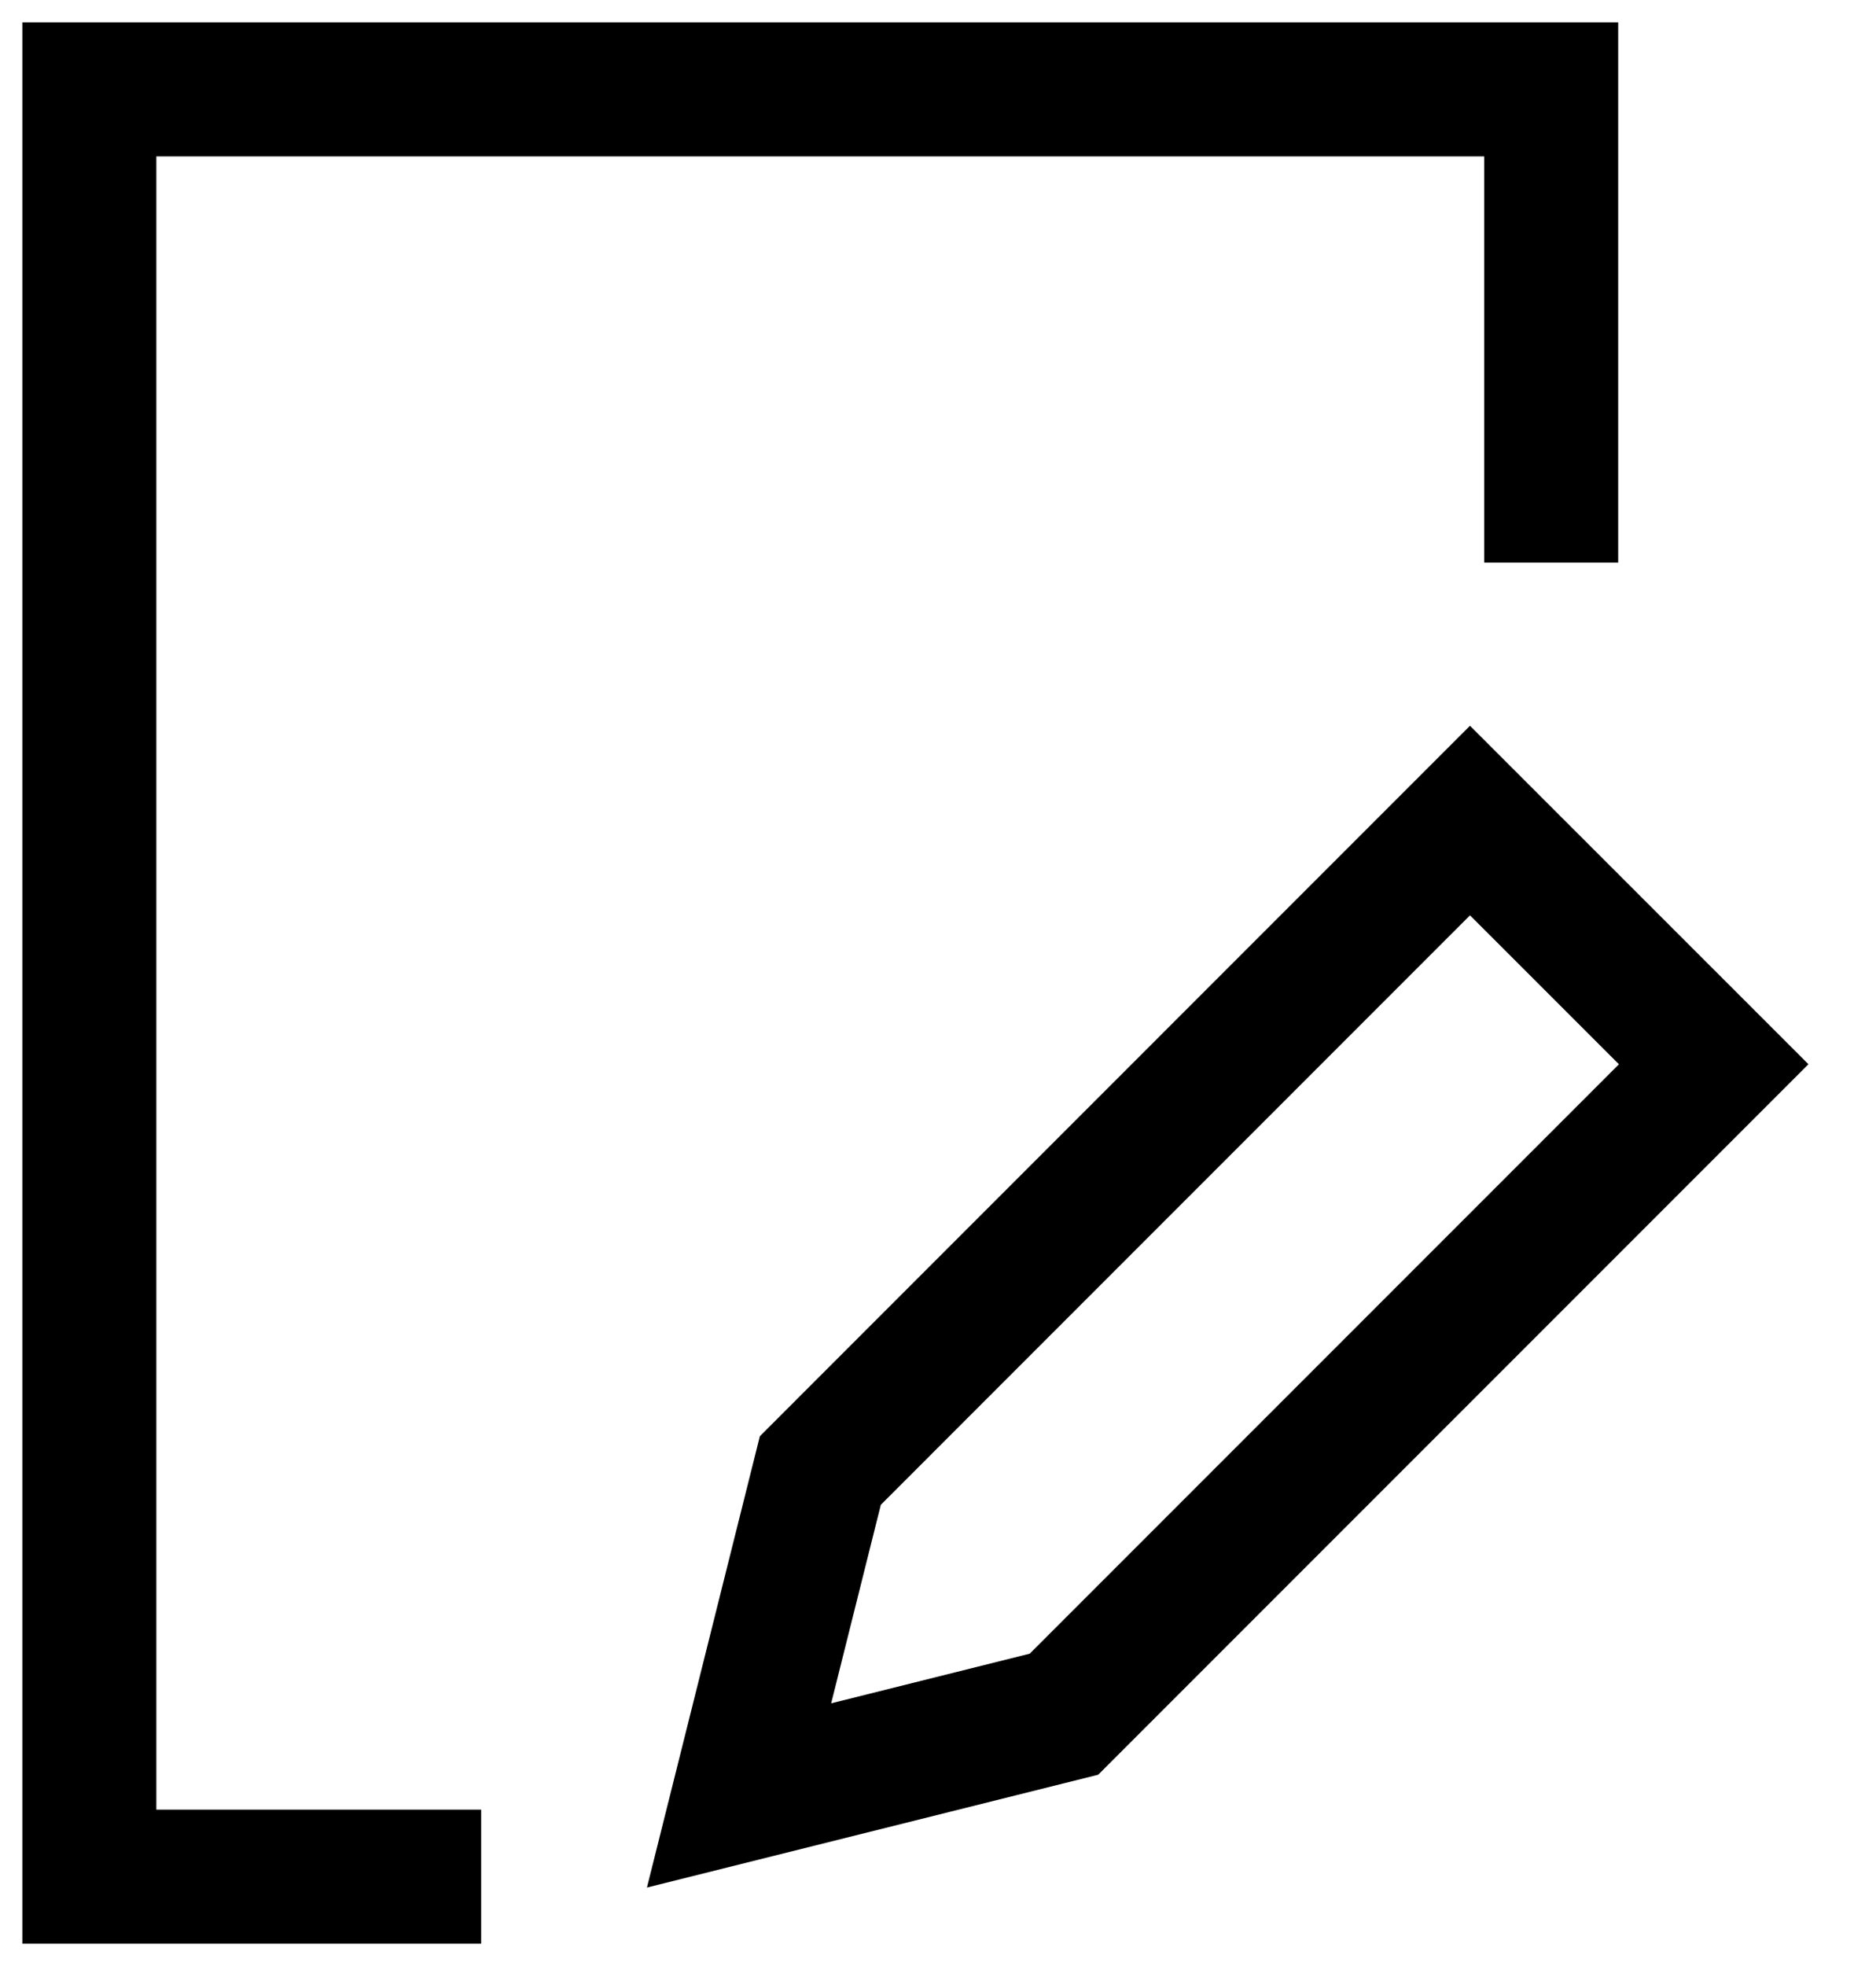<svg width="21" height="22" viewBox="0 0 21 22" fill="none" xmlns="http://www.w3.org/2000/svg">
<path d="M4.636 21H1V1H17.364V5.545" stroke="black" stroke-width="1.5" stroke-miterlimit="10" stroke-linecap="square"/>
<path d="M11.91 19.182L8.273 20.091L9.183 16.455L16.455 9.182L19.183 11.909L11.91 19.182Z" stroke="black" stroke-width="1.5" stroke-miterlimit="10" stroke-linecap="square"/>
</svg>
